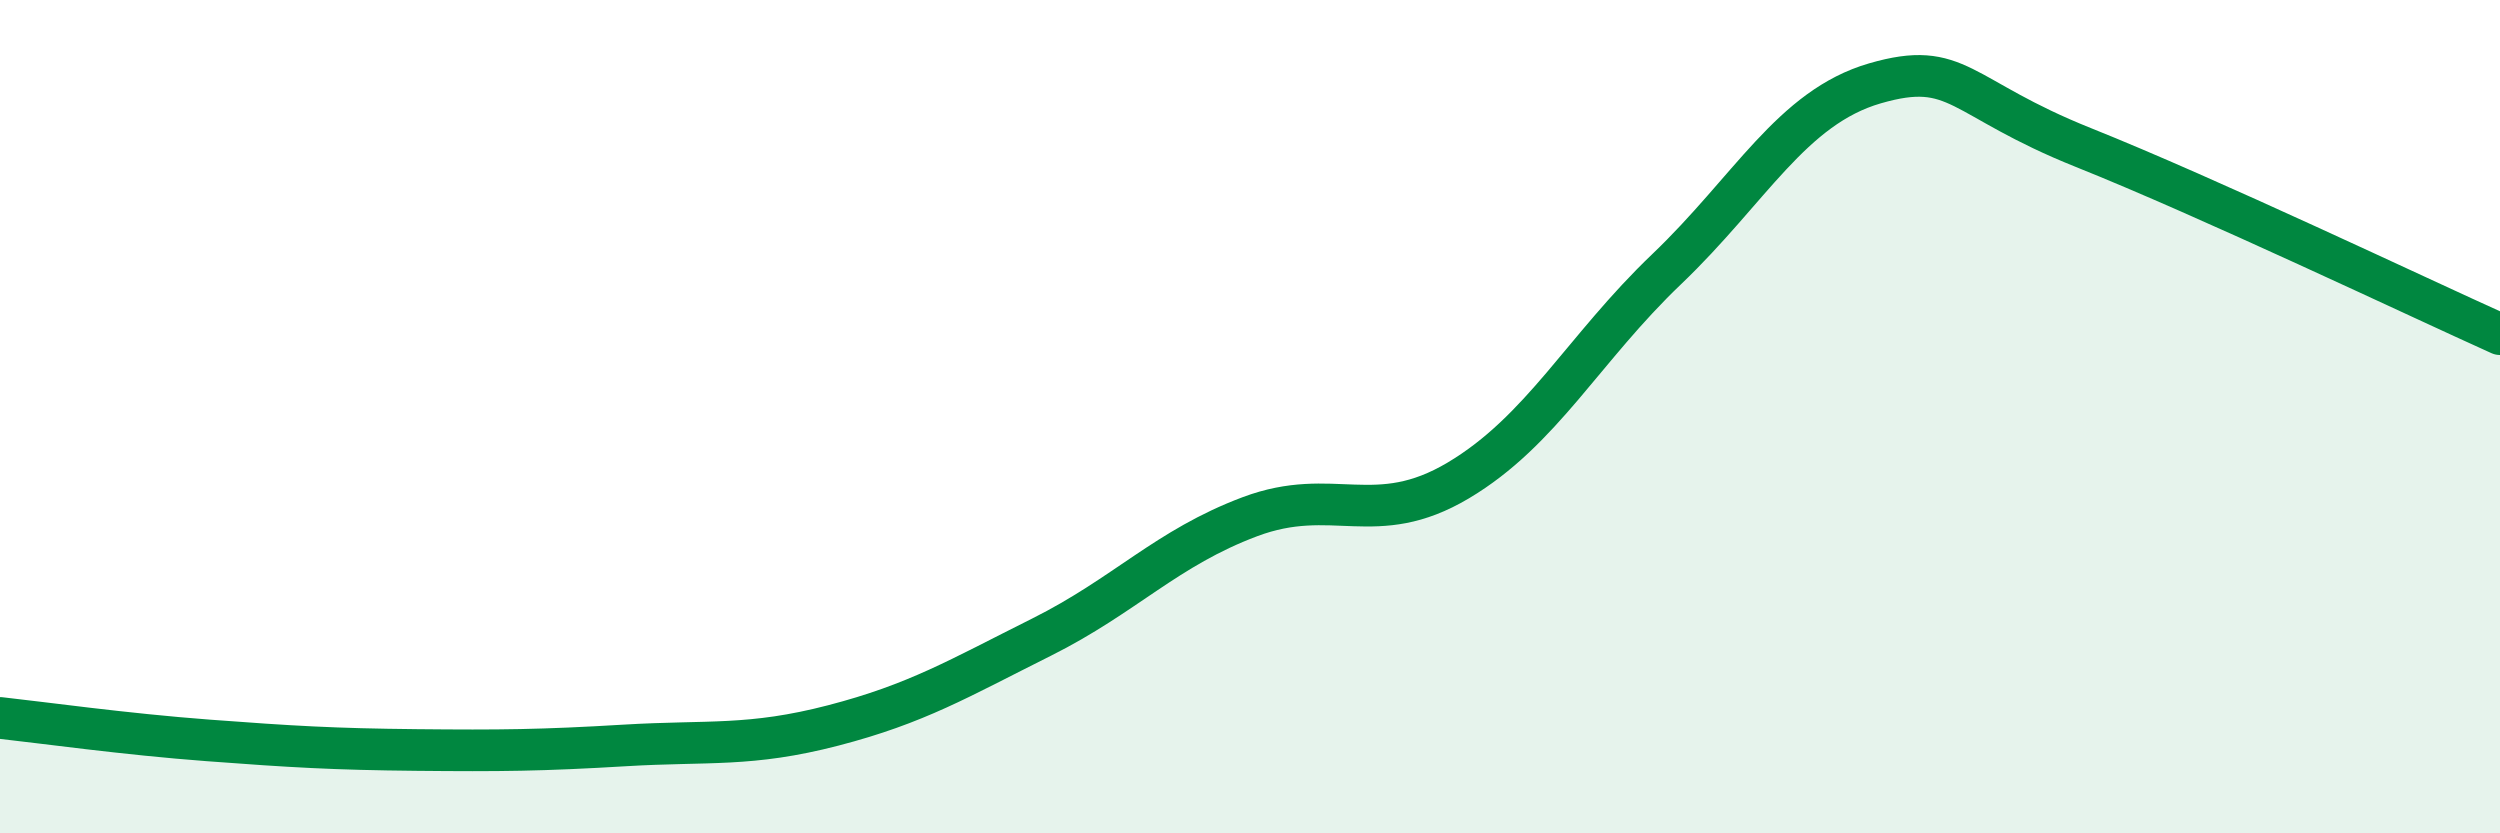 
    <svg width="60" height="20" viewBox="0 0 60 20" xmlns="http://www.w3.org/2000/svg">
      <path
        d="M 0,17.23 C 1,17.34 3,17.62 5,17.77 C 7,17.92 8,17.98 10,18 C 12,18.02 13,18.01 15,17.89 C 17,17.77 18,17.93 20,17.41 C 22,16.89 23,16.29 25,15.29 C 27,14.29 28,13.15 30,12.4 C 32,11.65 33,12.72 35,11.53 C 37,10.34 38,8.37 40,6.46 C 42,4.55 43,2.58 45,2 C 47,1.42 47,2.34 50,3.54 C 53,4.74 58,7.12 60,8.02L60 20L0 20Z"
        fill="#008740"
        opacity="0.1"
        stroke-linecap="round"
        stroke-linejoin="round"
      />
      <path
        d="M 0,17.23 C 1,17.34 3,17.62 5,17.77 C 7,17.92 8,17.98 10,18 C 12,18.02 13,18.01 15,17.89 C 17,17.77 18,17.93 20,17.41 C 22,16.89 23,16.29 25,15.29 C 27,14.29 28,13.15 30,12.4 C 32,11.65 33,12.72 35,11.53 C 37,10.34 38,8.37 40,6.46 C 42,4.55 43,2.58 45,2 C 47,1.42 47,2.34 50,3.54 C 53,4.74 58,7.12 60,8.02"
        stroke="#008740"
        stroke-width="1"
        fill="none"
        stroke-linecap="round"
        stroke-linejoin="round"
      />
    </svg>
  